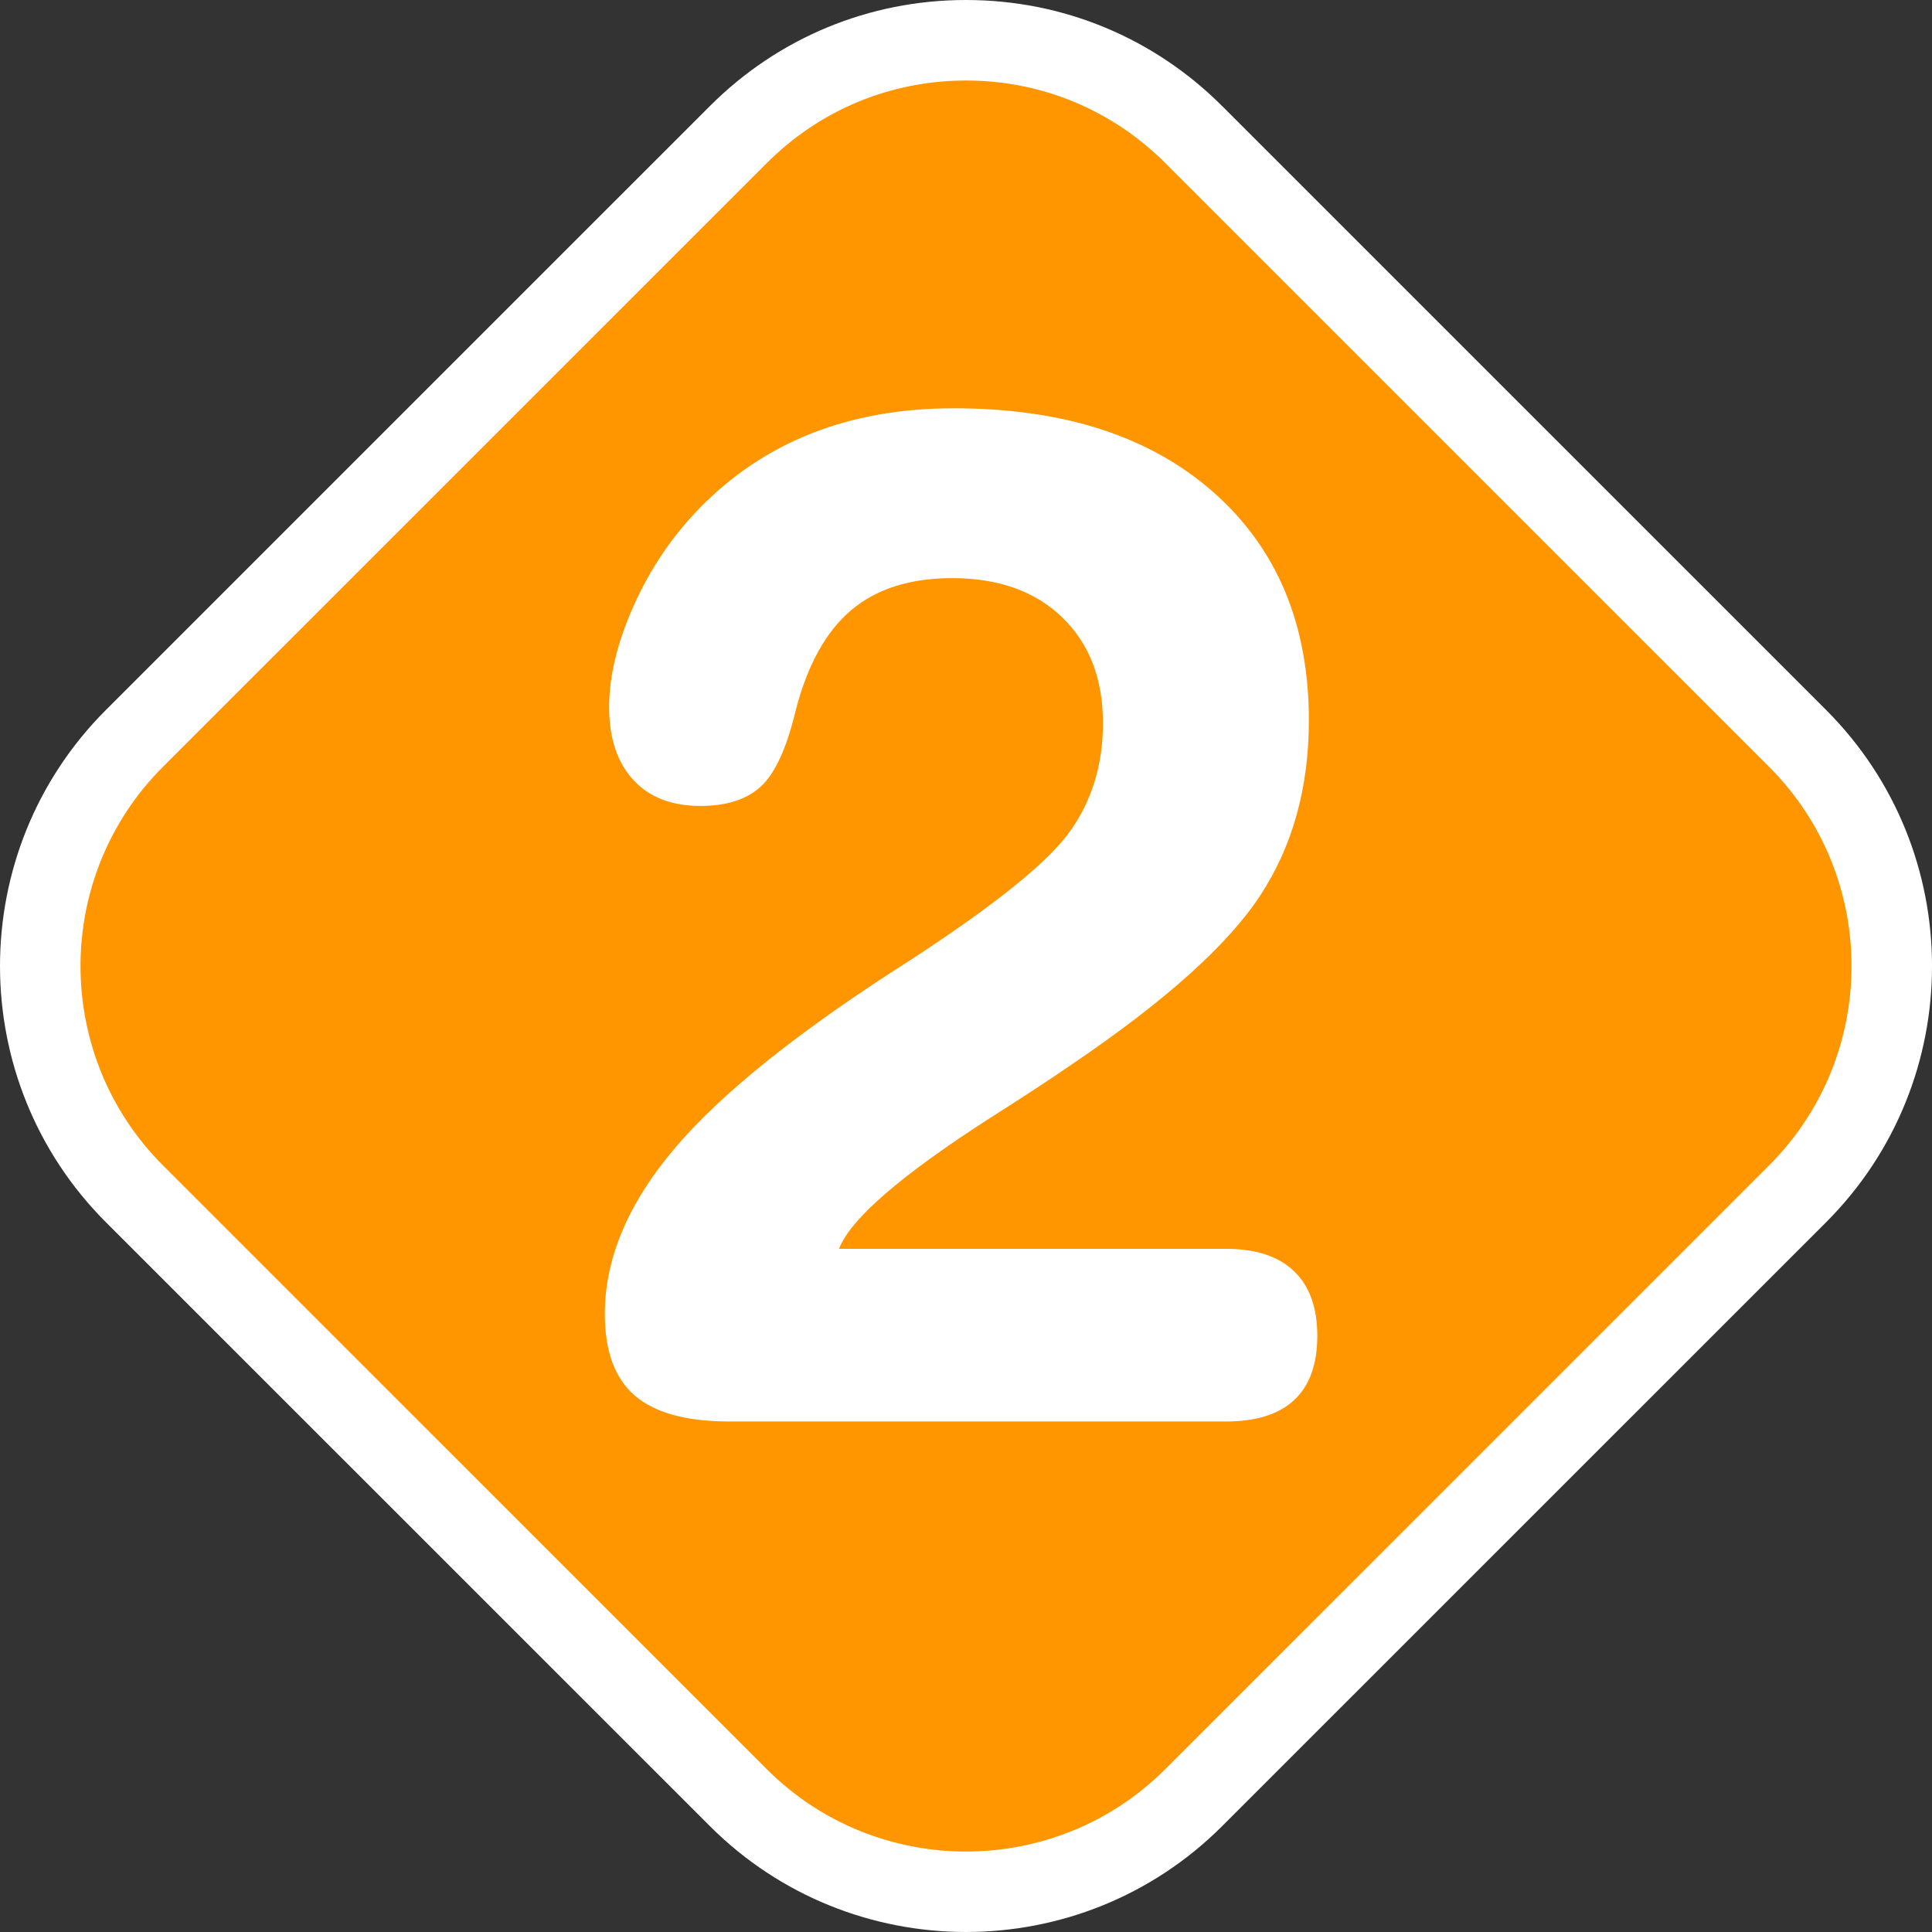 <?xml version="1.0" encoding="utf-8"?>
<!-- Generator: Adobe Illustrator 16.0.0, SVG Export Plug-In . SVG Version: 6.00 Build 0)  -->
<!DOCTYPE svg PUBLIC "-//W3C//DTD SVG 1.1//EN" "http://www.w3.org/Graphics/SVG/1.1/DTD/svg11.dtd">
<svg version="1.1" id="Calque_1" xmlns="http://www.w3.org/2000/svg" xmlns:xlink="http://www.w3.org/1999/xlink" x="0px" y="0px"
	 width="136.061px" height="136.061px" viewBox="0 0 136.061 136.061" enable-background="new 0 0 136.061 136.061"
	 xml:space="preserve">
<rect x="0" y="0" width="136.061" height="136.061" fill="#333333" stroke="none"/>
<path fill="#FFFFFF" d="M128.602,49.998L86.074,7.474C81.254,2.654,74.846,0,68.031,0S54.806,2.653,49.987,7.475L7.462,49.996
	c-9.948,9.945-9.949,26.134-0.001,36.082l42.529,42.522c9.947,9.946,26.135,9.947,36.082,0.002l42.528-42.523
	C138.549,76.132,138.55,59.946,128.602,49.998z"/>
<path fill="#FF9600" d="M124.591,54.007L82.065,11.483c-3.749-3.748-8.73-5.813-14.032-5.812c-5.303,0-10.284,2.063-14.033,5.813
	L11.473,54.006c-7.737,7.736-7.737,20.325-0.001,28.063l42.527,42.524c7.735,7.736,20.327,7.736,28.063,0.001L124.59,82.07
	C132.327,74.333,132.328,61.744,124.591,54.007z"/>
<g enable-background="new    ">
	<path fill="#FFFFFF" d="M59.088,87.949h27.255c2.094,0,3.688,0.522,4.783,1.568c1.097,1.047,1.645,2.566,1.645,4.561
		s-0.54,3.497-1.619,4.51c-1.08,1.014-2.683,1.52-4.809,1.52H51.365c-3.023,0-5.241-0.604-6.652-1.817
		c-1.412-1.213-2.118-3.131-2.118-5.756c0-3.919,1.652-7.822,4.958-11.709c3.305-3.888,8.794-8.271,16.468-13.154
		c5.979-3.887,9.749-6.918,11.312-9.094c1.561-2.177,2.342-4.727,2.342-7.648c0-3.122-0.955-5.604-2.865-7.449
		c-1.91-1.844-4.492-2.766-7.748-2.766c-2.957,0-5.324,0.747-7.1,2.242c-1.777,1.495-3.082,3.837-3.912,7.024
		c-0.631,2.658-1.445,4.452-2.441,5.382c-0.997,0.932-2.425,1.396-4.284,1.396c-2.027,0-3.605-0.614-4.734-1.843
		c-1.129-1.229-1.694-2.94-1.694-5.133c0-2.159,0.573-4.525,1.719-7.102c1.146-2.573,2.683-4.857,4.609-6.851
		c2.292-2.358,4.934-4.127,7.922-5.308c2.99-1.179,6.328-1.769,10.017-1.769c7.739,0,13.843,1.977,18.312,5.93
		c4.467,3.953,6.701,9.302,6.701,16.045c0,4.75-1.146,8.869-3.438,12.356c-2.293,3.488-6.727,7.458-13.305,11.909
		c-1.395,0.964-3.322,2.226-5.779,3.787C63.406,82.801,59.885,85.857,59.088,87.949z"/>
</g>
</svg>
